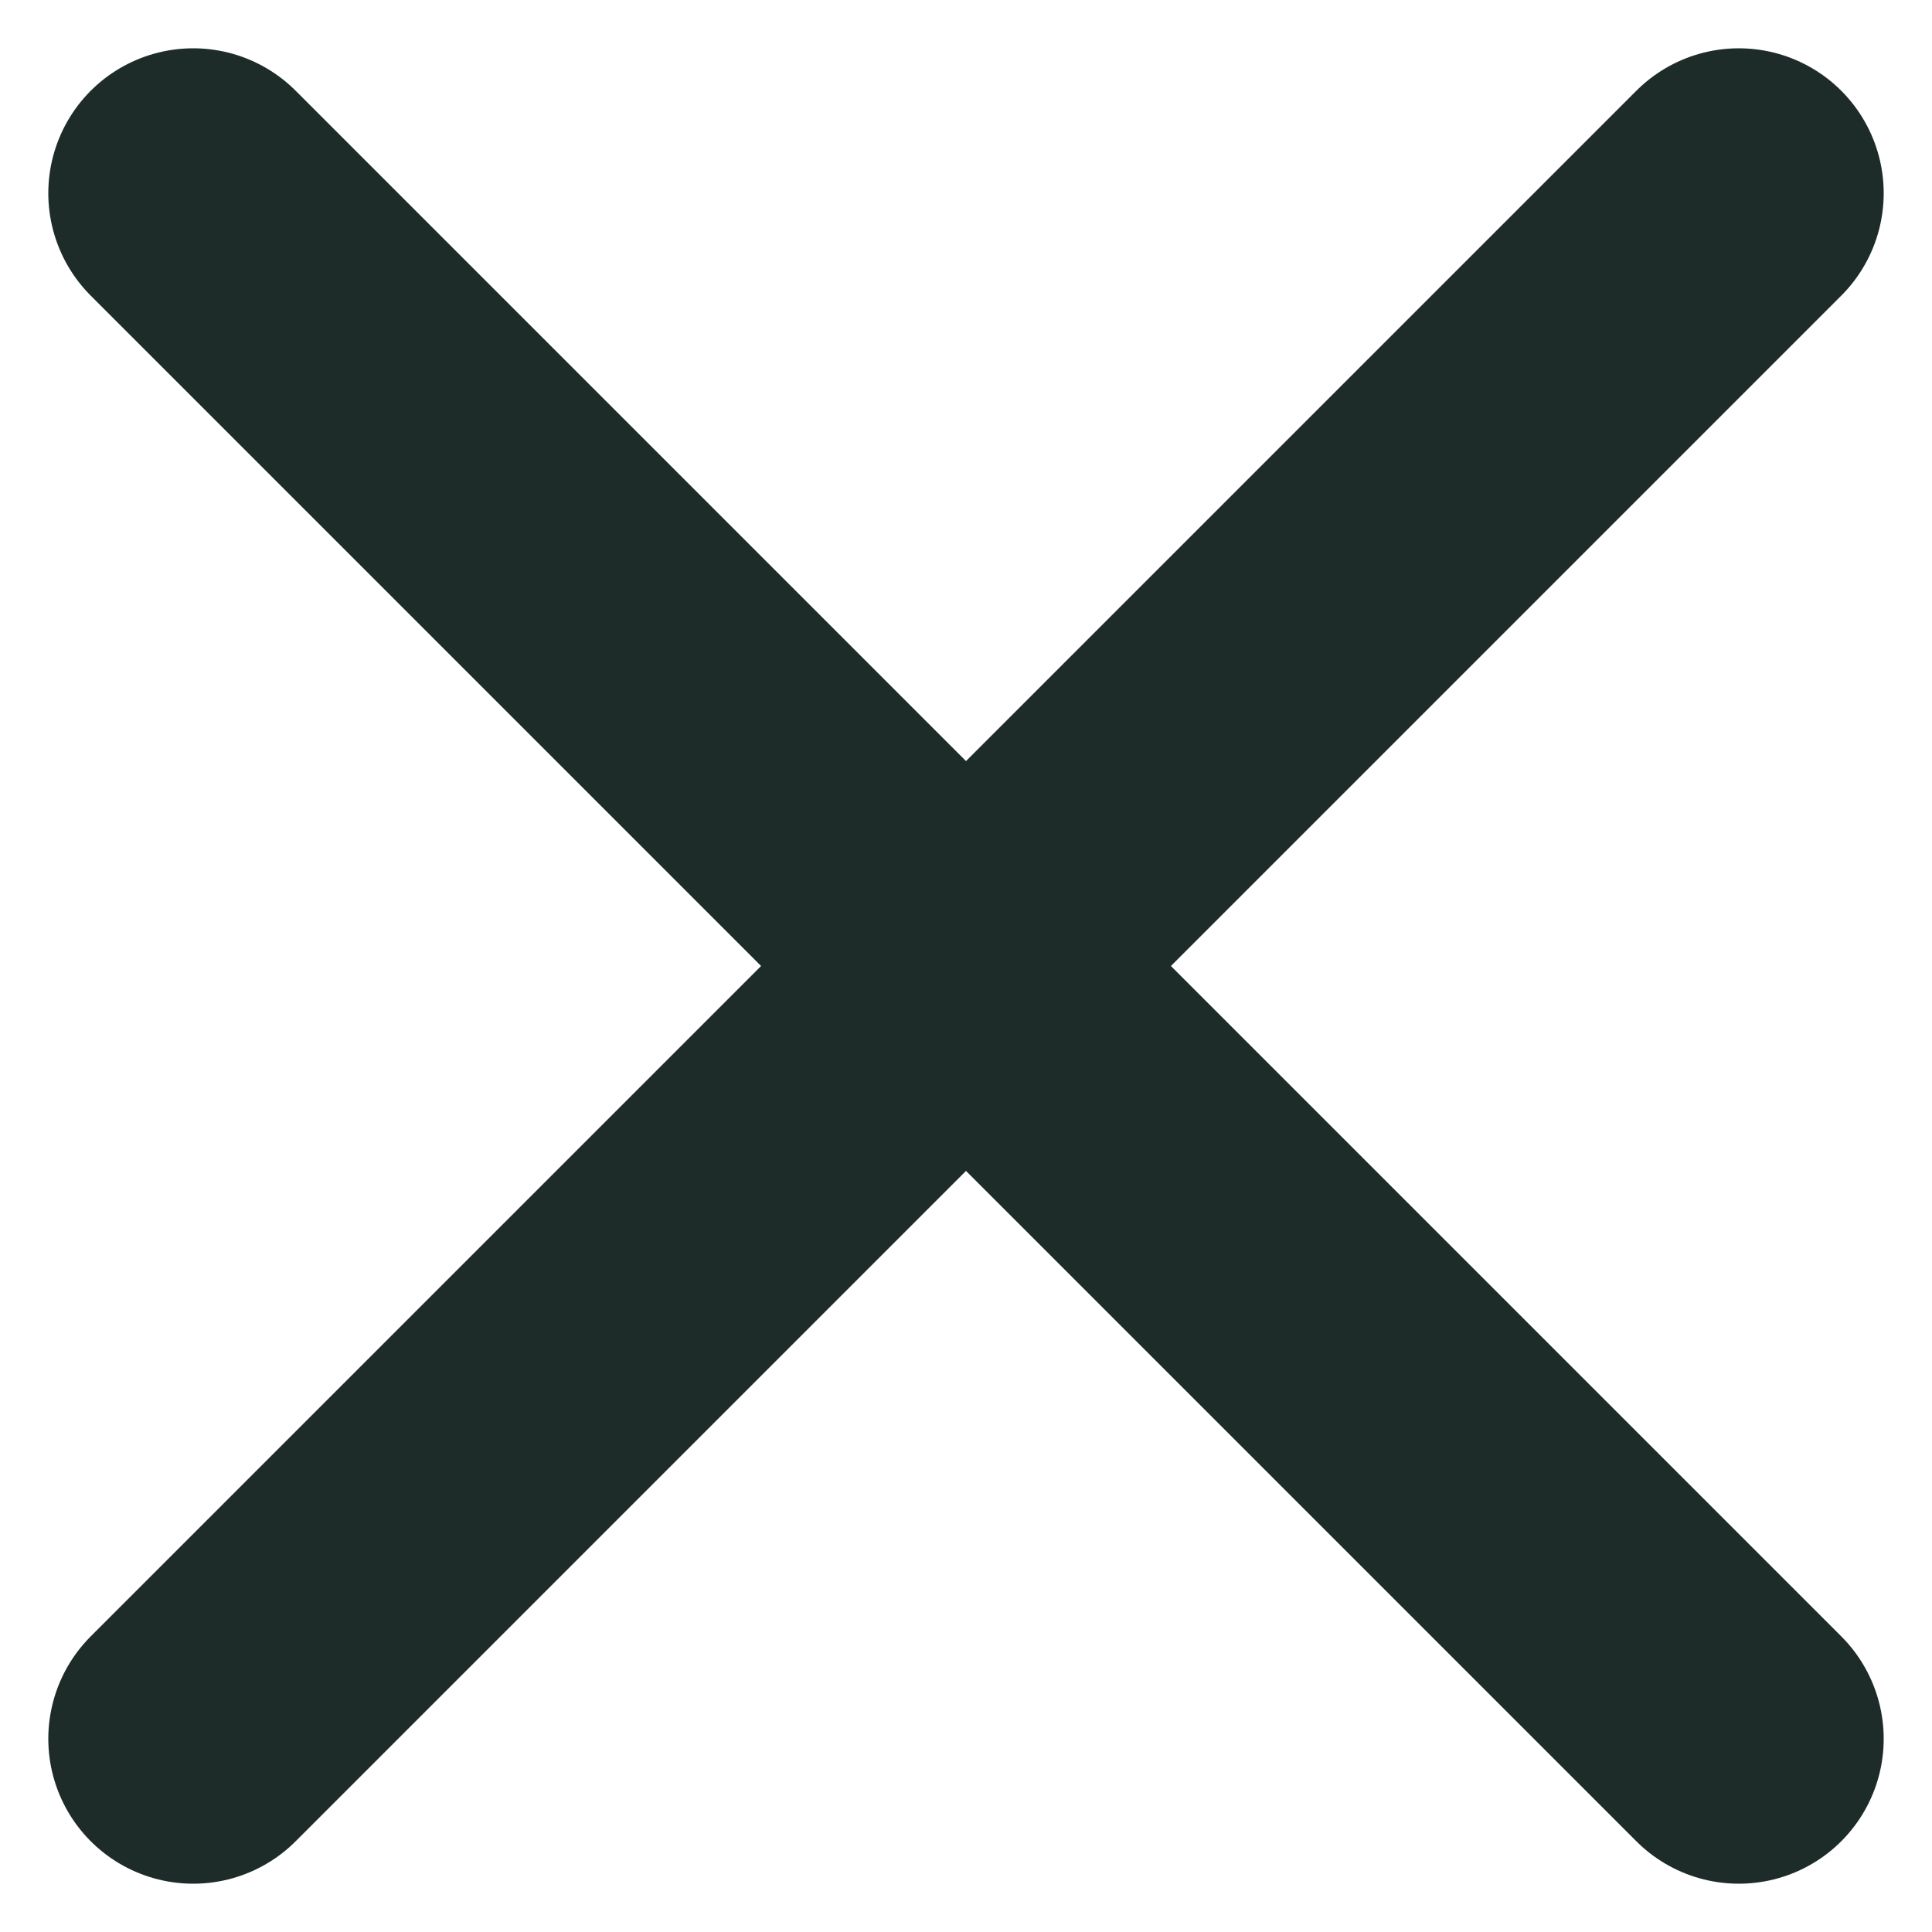 <svg width="20" height="20" viewBox="0 0 20 20" fill="none" xmlns="http://www.w3.org/2000/svg">
<path d="M2 2L18 18" stroke="#1E2C29" stroke-width="3" stroke-linecap="round"/>
<path d="M18 2L2 18" stroke="#1E2C29" stroke-width="3" stroke-linecap="round"/>
</svg>
